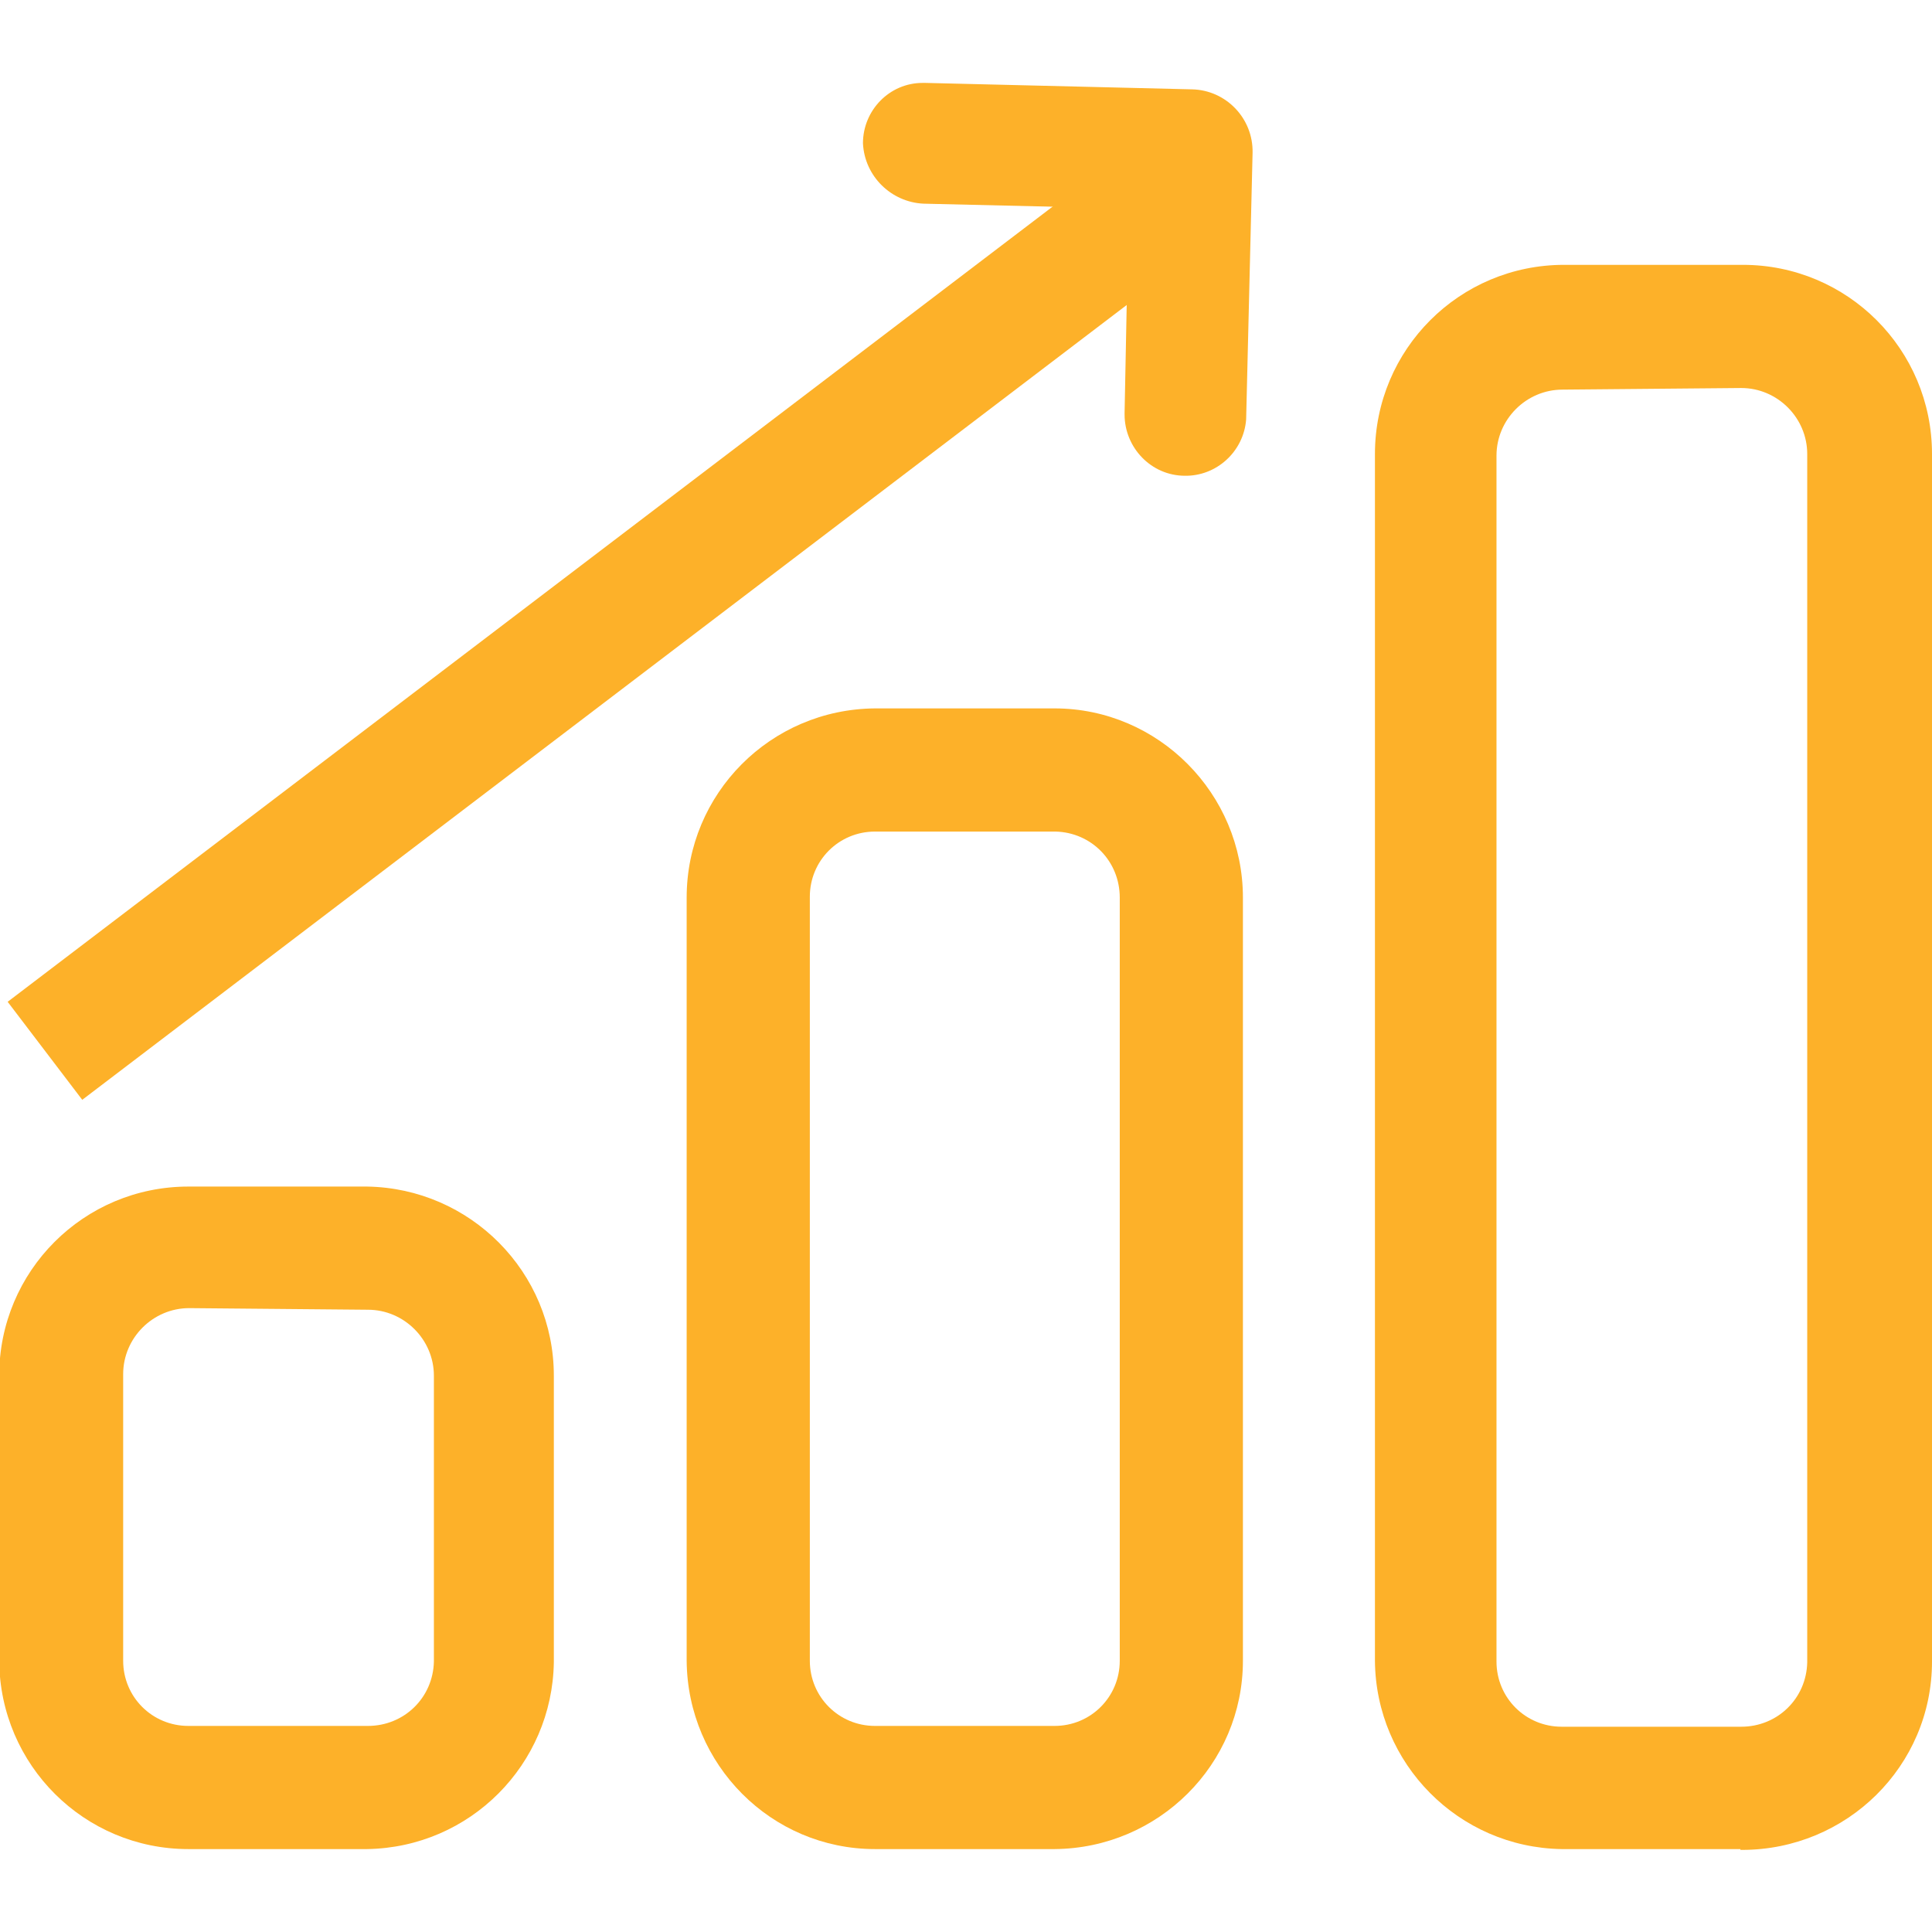 <?xml version="1.0" encoding="UTF-8"?>
<svg id="Layer_1" data-name="Layer 1" xmlns="http://www.w3.org/2000/svg" viewBox="0 0 24 24">
  <defs>
    <style>
      .cls-1 {
        fill: none;
      }

      .cls-1, .cls-2 {
        stroke-width: 0px;
      }

      .cls-2 {
        fill: #fdb129;
      }
    </style>
  </defs>
  <rect class="cls-1" x="0" y="0" width="24" height="24"/>
  <g>
    <path class="cls-2" d="M21.62,22.97h-2.22c-1.28-.02-2.31-1.06-2.32-2.34V5.64c0-1.3,1.05-2.35,2.35-2.35h2.22c1.3,0,2.35,1.05,2.35,2.35v15c0,1.3-1.06,2.34-2.36,2.34,0,0-.01,0-.02,0ZM19.41,4.84c-.45,0-.82.37-.82.82v14.98c0,.45.36.81.81.81,0,0,0,0,.01,0h2.22c.45,0,.81-.35.82-.8,0,0,0,0,0-.01V5.64c0-.45-.37-.82-.82-.82l-2.22.02Z"/>
    <path class="cls-2" d="M13.1,22.97h-2.23c-1.29,0-2.33-1.05-2.34-2.34v-9.48c0-1.29,1.04-2.34,2.34-2.35h2.23c1.29,0,2.34,1.06,2.34,2.35v9.48c0,1.29-1.05,2.33-2.34,2.34ZM10.87,10.33c-.45,0-.81.36-.81.81,0,0,0,0,0,.01v9.48c0,.45.36.81.81.81h2.23c.45,0,.81-.36.81-.81h0v-9.48c0-.45-.35-.81-.8-.82,0,0,0,0-.01,0h-2.23Z"/>
    <path class="cls-2" d="M4.56,22.97h-2.22c-1.29,0-2.34-1.04-2.35-2.34v-3.54c0-1.3,1.05-2.35,2.35-2.35h2.22c1.28.02,2.32,1.06,2.32,2.35v3.56c-.02,1.27-1.04,2.3-2.32,2.32ZM2.35,16.25c-.45,0-.82.37-.82.82v3.56c0,.45.36.81.81.81,0,0,0,0,.01,0h2.22c.45,0,.81-.35.82-.8,0,0,0,0,0-.01v-3.54c0-.45-.37-.82-.82-.82l-2.22-.02Z"/>
    <rect class="cls-2" x="-1.3" y="6.77" width="18.24" height="1.53" transform="translate(-2.97 6.27) rotate(-37.27)"/>
    <path class="cls-2" d="M14.72,5.91h0c-.42,0-.75-.35-.75-.76,0,0,0-.01,0-.02l.05-2.54-2.55-.06c-.4-.02-.73-.34-.75-.75,0-.41.33-.75.74-.75.01,0,.03,0,.04,0l3.31.08c.42.01.76.36.75.79h0s-.08,3.31-.08,3.31c-.03.4-.37.71-.77.7Z"/>
  </g>
</svg>